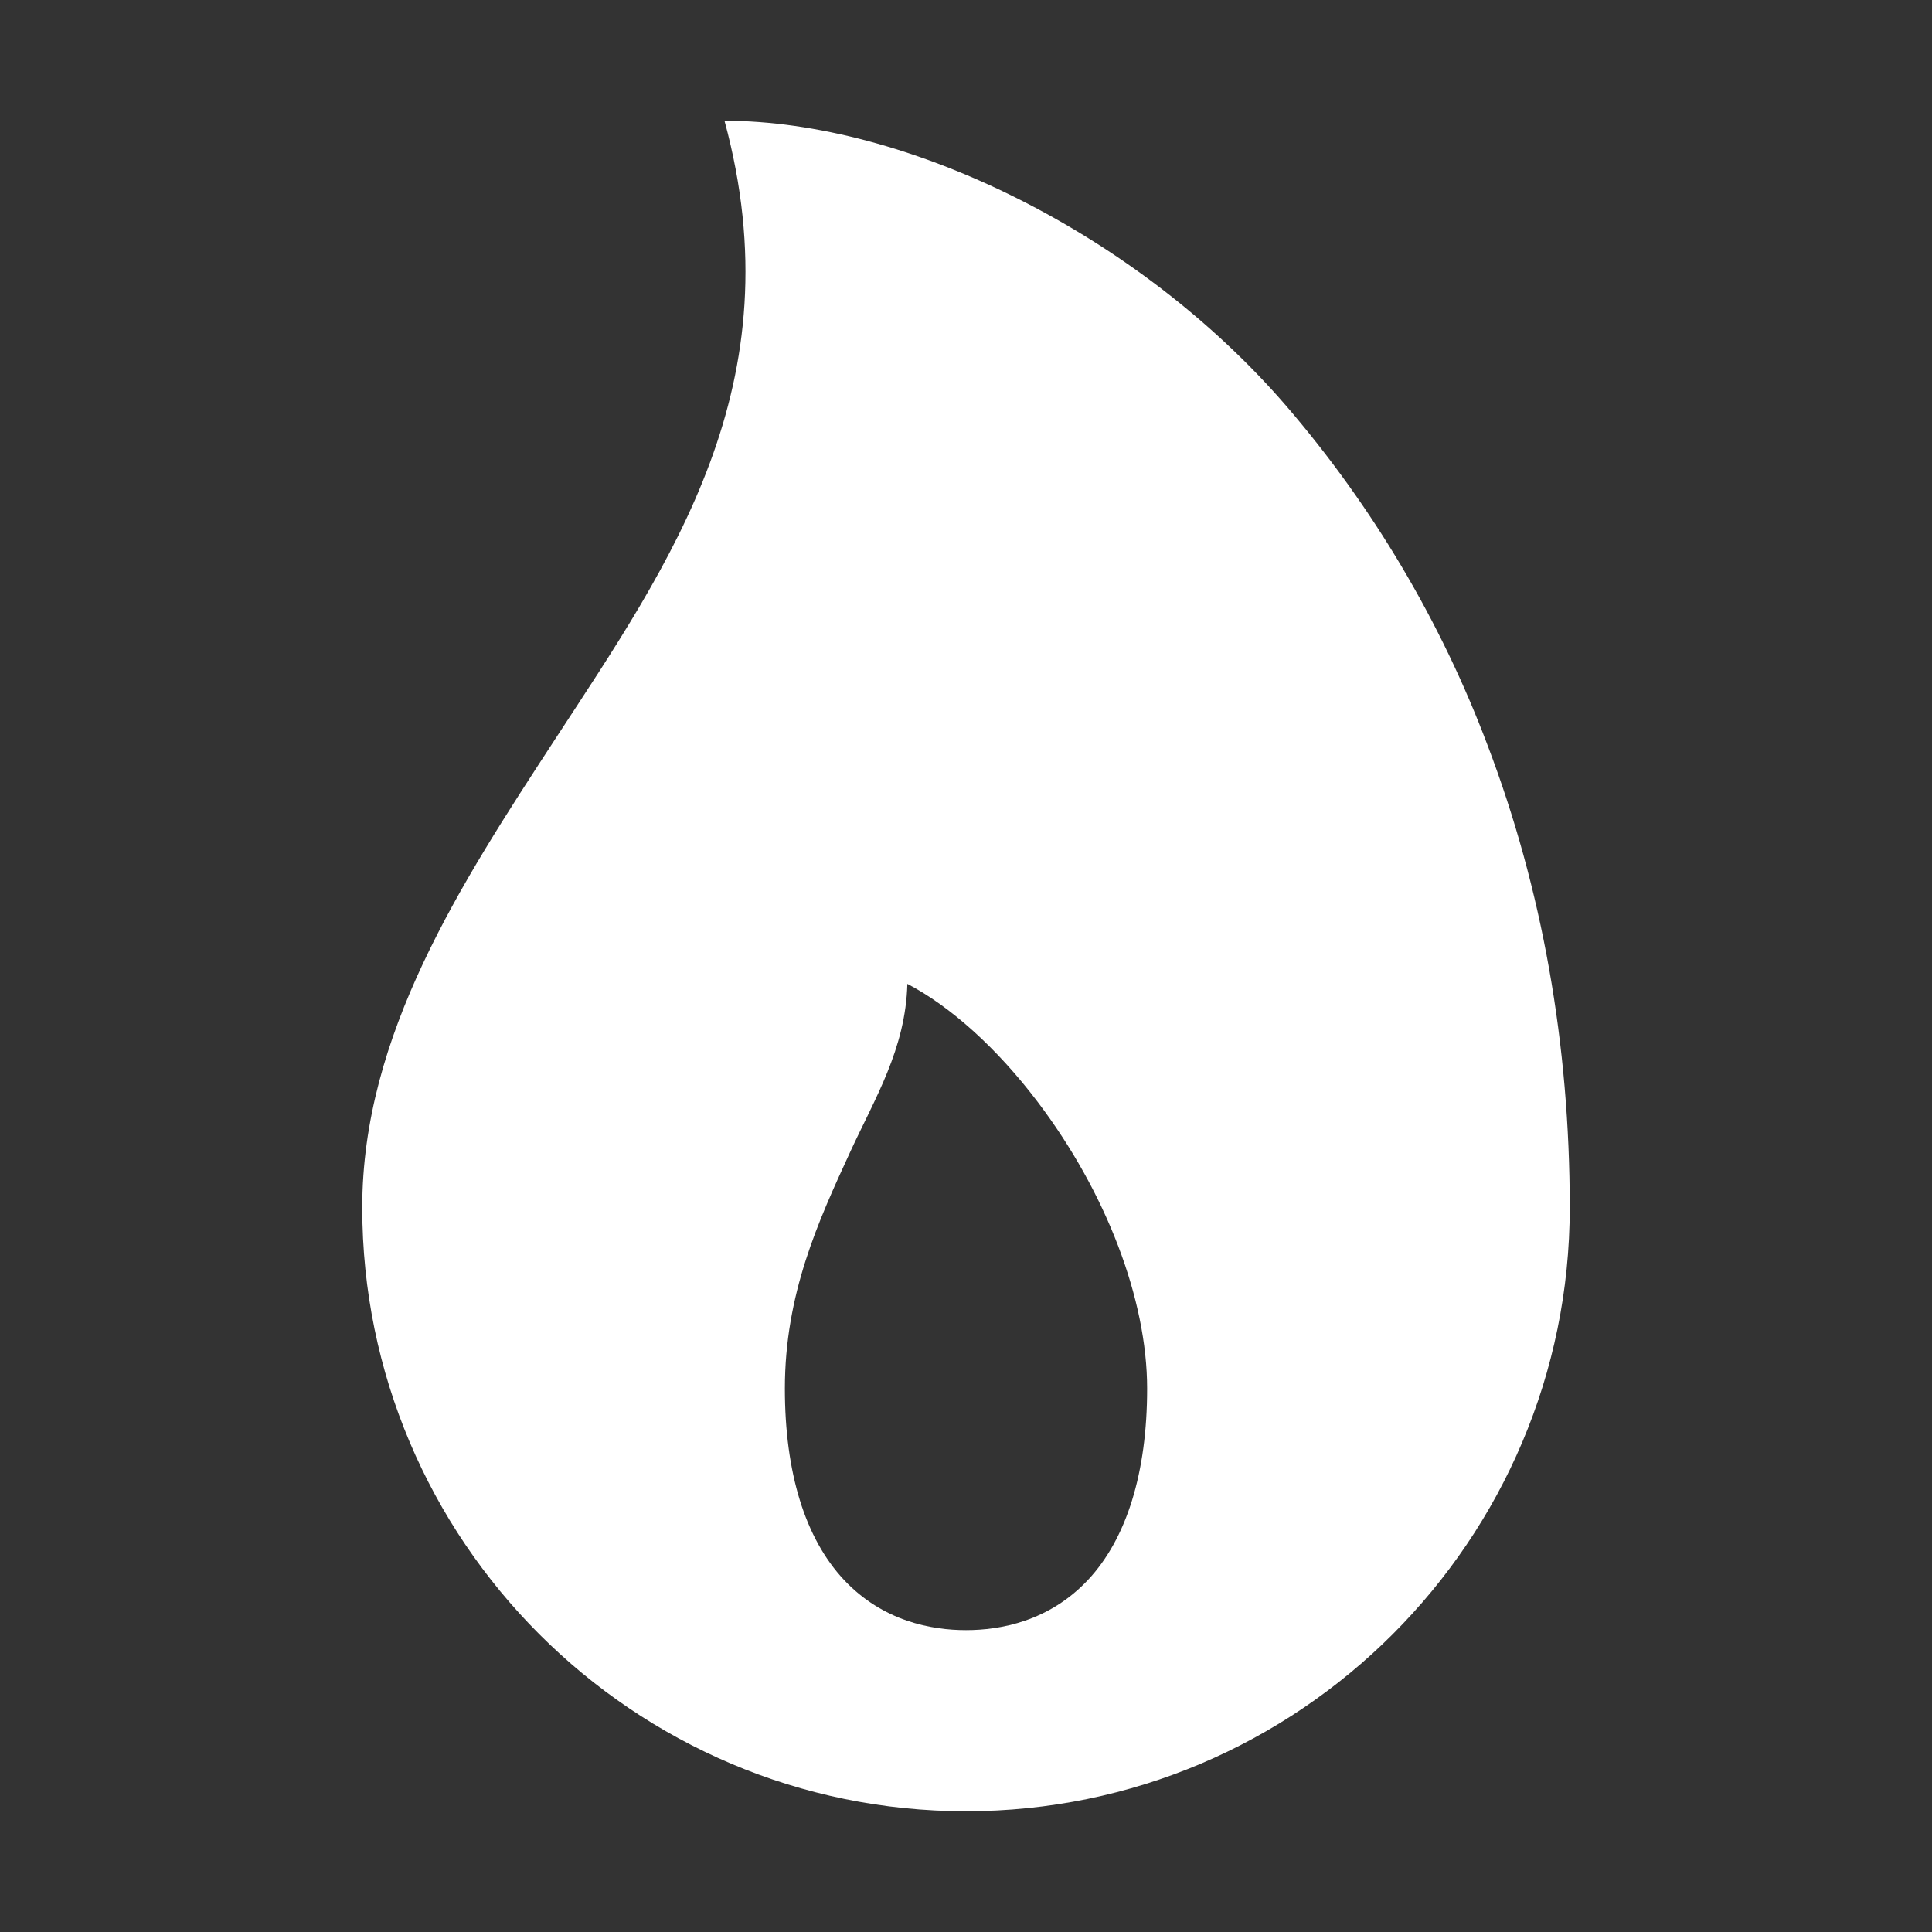 <svg
                        width="20"
                        height="20"
                        viewBox="0 0 20 20"
                        fill="none"
                        xmlns="http://www.w3.org/2000/svg"
                      >
                        <rect x="0" y="0" width="20" height="20" fill="#333333" stroke="none"/>
                        <path
                          d="M15.4 7.717C14.916 6.432 14.21 5.243 13.315 4.202C11.766 2.408 9.375 1.25 7.5 1.25C8.242 3.984 6.939 5.825 5.75 7.647C4.766 9.155 3.75 10.714 3.75 12.5C3.75 15.946 6.554 18.75 10 18.75C13.446 18.75 16.25 15.946 16.25 12.5C16.25 10.809 15.964 9.2 15.4 7.717ZM11.263 16.355C10.859 16.785 10.354 16.875 10 16.875C9.646 16.875 9.141 16.785 8.737 16.355C8.334 15.925 8.125 15.244 8.125 14.375C8.125 13.393 8.47 12.645 8.802 11.923C9.055 11.373 9.375 10.859 9.393 10.185C9.834 10.415 10.317 10.845 10.742 11.407C11.452 12.344 11.875 13.454 11.875 14.375C11.875 15.244 11.663 15.928 11.263 16.355Z"
                          fill="white"
                        />
                      </svg>